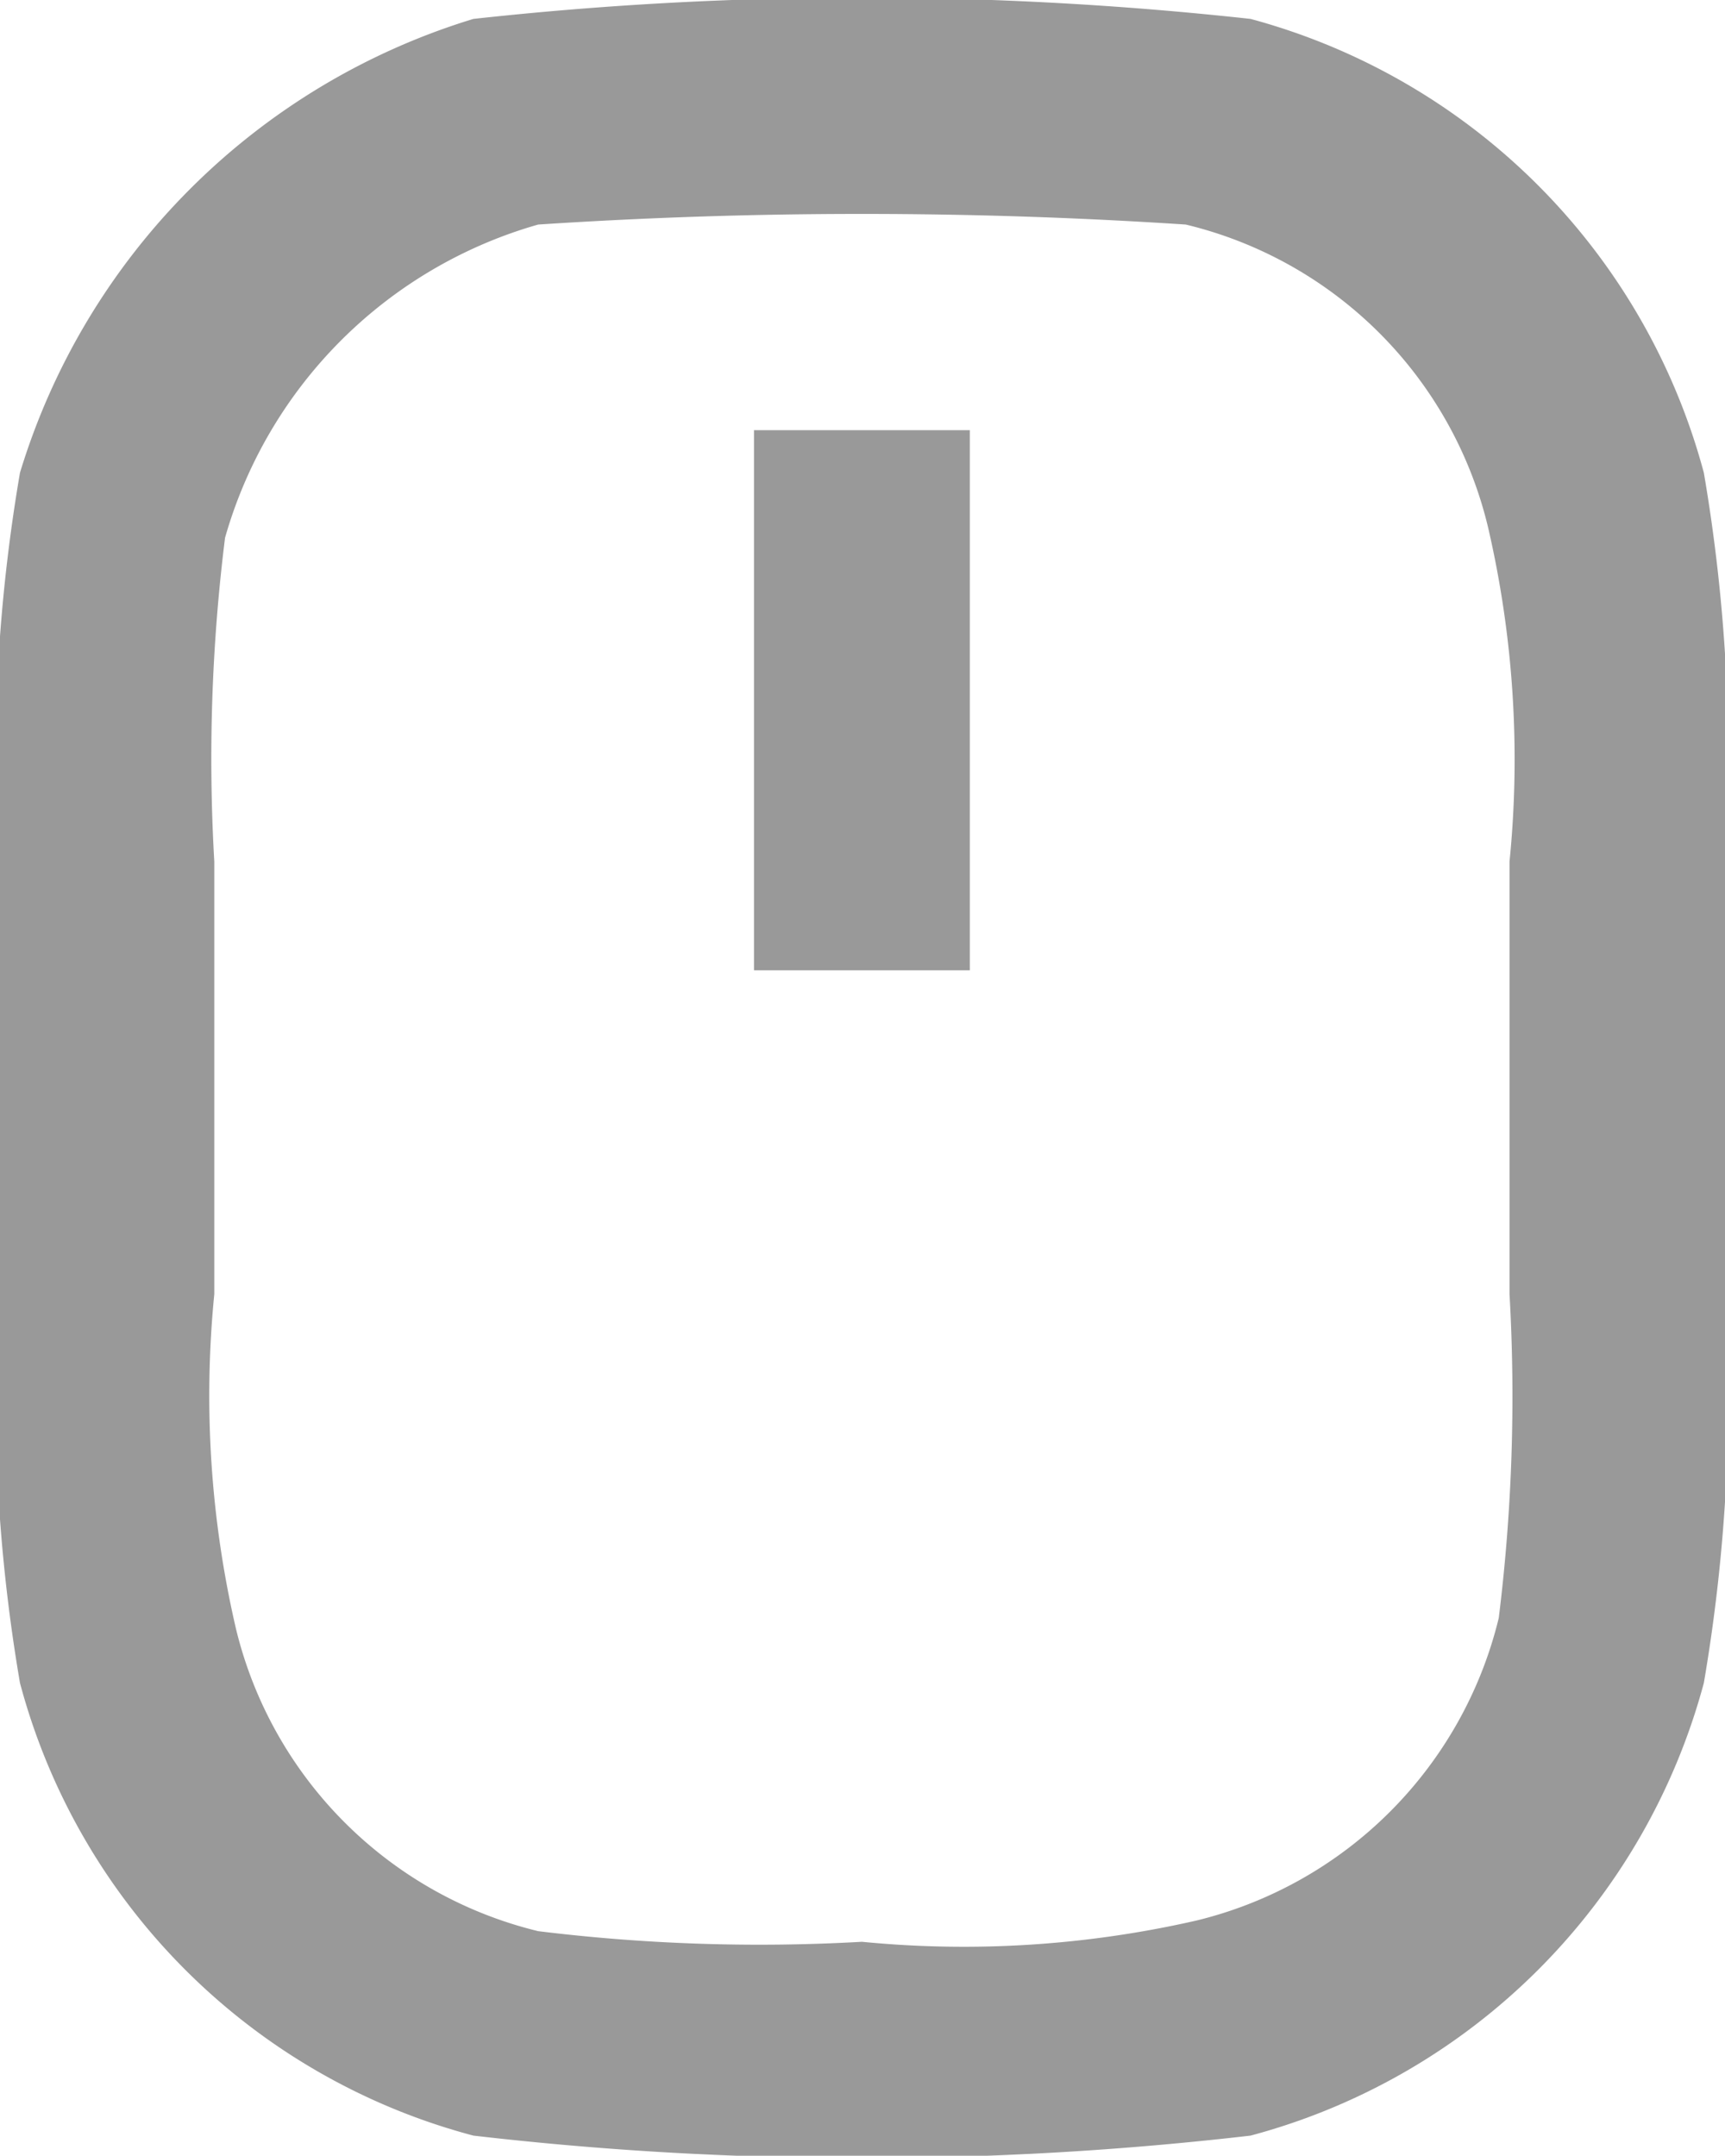 <svg xmlns="http://www.w3.org/2000/svg" width="14.594" height="18.24" viewBox="0 0 14.594 18.24">
  <defs>
    <style>
      .cls-1 {
        fill-rule: evenodd;
        opacity: 0.4;
      }
    </style>
  </defs>
  <path id="形状_25_拷贝_2" data-name="形状 25 拷贝 2" class="cls-1" d="M930.415,2847.38a5.433,5.433,0,0,0-3.835-3.84,30.111,30.111,0,0,0-6.575,0,5.766,5.766,0,0,0-3.836,3.84,14.471,14.471,0,0,0-.183,3.29v3.66a14.471,14.471,0,0,0,.183,3.29,5.4,5.4,0,0,0,3.836,3.83,28.536,28.536,0,0,0,6.575,0,5.416,5.416,0,0,0,3.835-3.83,14.471,14.471,0,0,0,.183-3.29v-3.66a14.471,14.471,0,0,0-.183-3.29h0Zm-1.644,6.95a15.229,15.229,0,0,1-.091,2.74,3.478,3.478,0,0,1-2.557,2.56,8.838,8.838,0,0,1-2.831.18,15.3,15.3,0,0,1-2.739-.09,3.474,3.474,0,0,1-2.557-2.56,8.725,8.725,0,0,1-.183-2.83v-3.66a15.08,15.08,0,0,1,.091-2.74,3.852,3.852,0,0,1,2.649-2.65,41.739,41.739,0,0,1,5.479,0,3.462,3.462,0,0,1,2.557,2.56,8.693,8.693,0,0,1,.182,2.83v3.66Zm0,0-6.392-7.31h1.826v4.57h-1.826v-4.57Z" transform="translate(-916 -2843.38)"/>
</svg>
